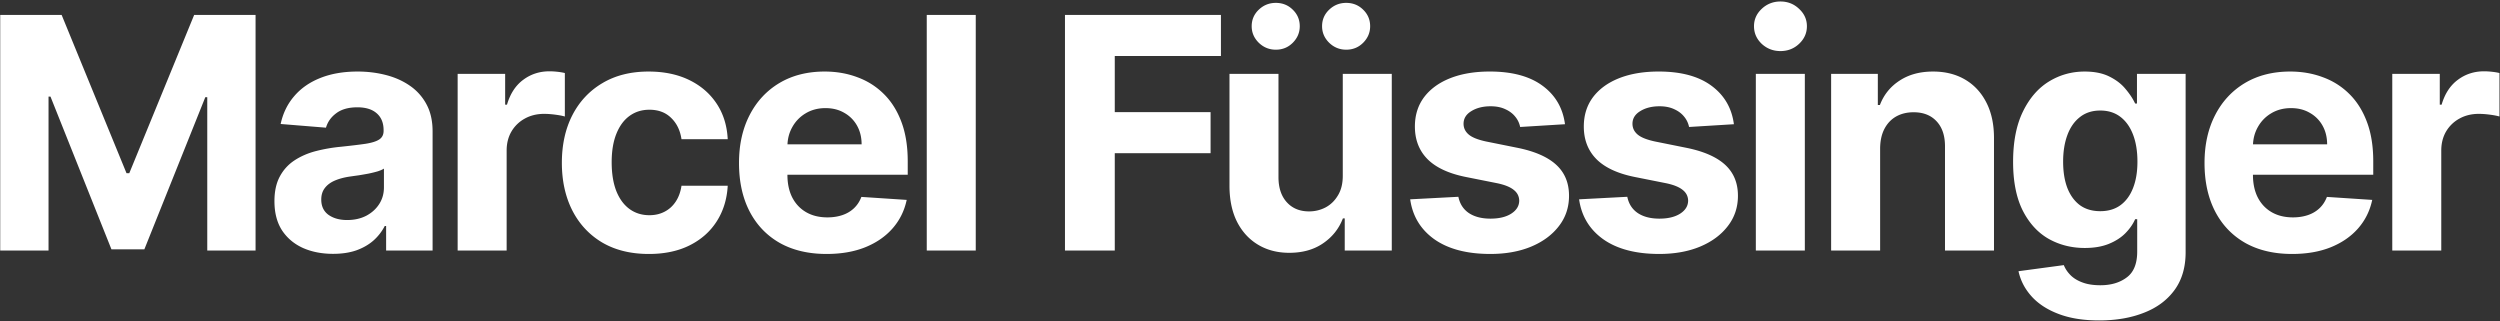 <svg xmlns="http://www.w3.org/2000/svg" width="988" height="127" fill="none"><rect width="100%" height="100%" fill="#333333" stroke="none"/><path fill="#fff" d="M.09 5.91h24.274L50 68.453h1.09L76.728 5.91H101V99H81.91V38.41h-.774l-24.09 60.135h-13L19.954 38.182h-.773V99H.09V5.91zm131.551 94.408c-4.454 0-8.424-.773-11.909-2.318-3.485-1.576-6.242-3.894-8.272-6.955-2-3.09-3-6.939-3-11.545 0-3.879.712-7.136 2.136-9.773 1.424-2.636 3.364-4.757 5.818-6.363 2.455-1.606 5.243-2.819 8.364-3.637A63.725 63.725 0 0 1 134.687 58c4.06-.424 7.333-.818 9.818-1.182 2.485-.394 4.288-.97 5.409-1.727 1.121-.758 1.682-1.879 1.682-3.364v-.272c0-2.88-.909-5.106-2.727-6.682-1.788-1.576-4.334-2.364-7.637-2.364-3.485 0-6.257.773-8.318 2.318-2.061 1.515-3.424 3.425-4.091 5.728L110.914 49c.909-4.242 2.697-7.91 5.364-11 2.666-3.121 6.106-5.515 10.318-7.182 4.242-1.697 9.151-2.545 14.727-2.545 3.879 0 7.591.454 11.137 1.363 3.575.91 6.742 2.319 9.5 4.228a20.55 20.55 0 0 1 6.59 7.363c1.607 2.97 2.41 6.53 2.41 10.682V99h-18.364v-9.682h-.546a19.7 19.7 0 0 1-4.5 5.773c-1.878 1.636-4.136 2.924-6.772 3.864-2.637.909-5.682 1.363-9.137 1.363zm5.546-13.363c2.848 0 5.363-.561 7.545-1.682 2.182-1.152 3.894-2.697 5.137-4.637 1.242-1.939 1.863-4.136 1.863-6.59v-7.41c-.606.394-1.439.758-2.5 1.091-1.03.303-2.197.591-3.5.864-1.303.242-2.606.47-3.909.682-1.303.181-2.485.348-3.545.5-2.273.333-4.258.863-5.955 1.59-1.697.728-3.015 1.713-3.954 2.955-.94 1.212-1.409 2.728-1.409 4.546 0 2.636.954 4.651 2.863 6.045 1.94 1.364 4.394 2.046 7.364 2.046zM180.862 99V29.182h18.773v12.182h.727c1.273-4.334 3.409-7.606 6.409-9.818 3-2.243 6.455-3.364 10.364-3.364.97 0 2.015.06 3.136.182 1.122.12 2.106.287 2.955.5v17.181c-.909-.272-2.167-.515-3.773-.727-1.606-.212-3.076-.318-4.409-.318-2.848 0-5.394.621-7.636 1.864a13.724 13.724 0 0 0-5.273 5.09c-1.273 2.182-1.909 4.697-1.909 7.546V99h-19.364zm75.551 1.364c-7.152 0-13.303-1.516-18.455-4.546-5.121-3.06-9.06-7.303-11.818-12.727-2.727-5.424-4.091-11.667-4.091-18.727 0-7.152 1.379-13.425 4.136-18.819 2.788-5.424 6.743-9.651 11.864-12.681 5.121-3.061 11.212-4.591 18.273-4.591 6.091 0 11.424 1.106 16 3.318 4.576 2.212 8.197 5.318 10.863 9.318 2.667 4 4.137 8.697 4.41 14.091h-18.273c-.515-3.485-1.879-6.288-4.091-8.41-2.182-2.15-5.046-3.226-8.591-3.226-3 0-5.621.818-7.864 2.454-2.212 1.606-3.939 3.955-5.181 7.046-1.243 3.09-1.864 6.833-1.864 11.227 0 4.455.606 8.242 1.818 11.364 1.243 3.12 2.985 5.5 5.227 7.136 2.243 1.636 4.864 2.454 7.864 2.454 2.212 0 4.197-.454 5.955-1.363 1.787-.909 3.257-2.227 4.409-3.955 1.181-1.757 1.954-3.863 2.318-6.318h18.273c-.303 5.333-1.758 10.03-4.364 14.091-2.576 4.03-6.136 7.182-10.682 9.455-4.545 2.272-9.924 3.409-16.136 3.409zm70.277 0c-7.181 0-13.363-1.455-18.545-4.364-5.152-2.939-9.121-7.091-11.909-12.455-2.788-5.394-4.182-11.772-4.182-19.136 0-7.182 1.394-13.485 4.182-18.909 2.788-5.424 6.712-9.651 11.773-12.682 5.091-3.03 11.06-4.545 17.909-4.545 4.606 0 8.894.742 12.863 2.227 4 1.454 7.485 3.651 10.455 6.59 3 2.94 5.333 6.637 7 11.092 1.667 4.424 2.5 9.606 2.5 15.545v5.319h-58.955v-12h40.728c0-2.788-.606-5.258-1.819-7.41a13.018 13.018 0 0 0-5.045-5.045c-2.121-1.242-4.591-1.864-7.409-1.864-2.939 0-5.546.682-7.818 2.046a14.34 14.34 0 0 0-5.273 5.409c-1.273 2.242-1.924 4.742-1.955 7.5V69.09c0 3.455.637 6.44 1.91 8.955 1.303 2.515 3.136 4.454 5.5 5.818 2.363 1.363 5.166 2.045 8.409 2.045 2.151 0 4.121-.303 5.909-.909 1.788-.606 3.318-1.515 4.591-2.727 1.272-1.212 2.242-2.697 2.909-4.455L358.327 79c-.909 4.303-2.773 8.061-5.591 11.273-2.788 3.182-6.394 5.666-10.818 7.454-4.394 1.758-9.47 2.637-15.228 2.637zm58.926-94.455V99h-19.364V5.91h19.364zM420.876 99V5.91h61.636v16.226h-41.954v22.182h37.863v16.227h-37.863V99h-19.682zm109.789-29.727V29.182h19.364V99h-18.591V86.318h-.728c-1.575 4.091-4.197 7.379-7.863 9.864-3.637 2.485-8.076 3.727-13.318 3.727-4.667 0-8.773-1.061-12.319-3.182-3.545-2.121-6.318-5.136-8.318-9.045-1.969-3.909-2.969-8.591-3-14.046V29.182h19.364v41c.03 4.121 1.136 7.379 3.318 9.773 2.182 2.393 5.106 3.59 8.773 3.59 2.333 0 4.515-.53 6.545-1.59 2.031-1.091 3.667-2.697 4.909-4.819 1.273-2.12 1.894-4.742 1.864-7.863zM504.21 19.636c-2.606 0-4.848-.909-6.727-2.727-1.879-1.848-2.818-4.03-2.818-6.545 0-2.576.939-4.758 2.818-6.546 1.879-1.788 4.121-2.682 6.727-2.682 2.637 0 4.864.894 6.682 2.682 1.849 1.788 2.773 3.97 2.773 6.546 0 2.515-.924 4.697-2.773 6.545-1.818 1.818-4.045 2.727-6.682 2.727zm27.819 0c-2.606 0-4.849-.909-6.728-2.727-1.878-1.848-2.818-4.03-2.818-6.545 0-2.576.94-4.758 2.818-6.546 1.879-1.788 4.122-2.682 6.728-2.682 2.636 0 4.863.894 6.681 2.682 1.849 1.788 2.773 3.97 2.773 6.546 0 2.515-.924 4.697-2.773 6.545-1.818 1.818-4.045 2.727-6.681 2.727zm86.459 29.455-17.727 1.09a9.164 9.164 0 0 0-1.955-4.09c-1-1.242-2.318-2.227-3.954-2.955-1.606-.757-3.531-1.136-5.773-1.136-3 0-5.53.636-7.591 1.91-2.06 1.242-3.091 2.908-3.091 5 0 1.666.667 3.075 2 4.226 1.334 1.152 3.621 2.076 6.864 2.773l12.636 2.546c6.788 1.394 11.849 3.636 15.182 6.727 3.333 3.09 5 7.151 5 12.182 0 4.575-1.348 8.591-4.045 12.045-2.667 3.455-6.334 6.152-11 8.091-4.637 1.909-9.985 2.864-16.046 2.864-9.242 0-16.606-1.925-22.091-5.773-5.454-3.879-8.651-9.152-9.591-15.818l19.046-1c.576 2.818 1.969 4.969 4.182 6.454 2.212 1.455 5.045 2.182 8.5 2.182 3.394 0 6.121-.651 8.181-1.954 2.091-1.334 3.152-3.046 3.182-5.137-.03-1.757-.772-3.197-2.227-4.318-1.455-1.151-3.697-2.03-6.727-2.636l-12.091-2.41c-6.818-1.363-11.894-3.727-15.227-7.09-3.304-3.364-4.955-7.652-4.955-12.864 0-4.485 1.212-8.349 3.636-11.59 2.455-3.243 5.894-5.743 10.319-7.5 4.454-1.759 9.666-2.637 15.636-2.637 8.818 0 15.757 1.863 20.818 5.59 5.091 3.728 8.061 8.804 8.909 15.228zm66.755 0-17.727 1.09a9.164 9.164 0 0 0-1.955-4.09c-1-1.242-2.318-2.227-3.954-2.955-1.606-.757-3.53-1.136-5.773-1.136-3 0-5.53.636-7.591 1.91-2.06 1.242-3.091 2.908-3.091 5 0 1.666.667 3.075 2 4.226 1.334 1.152 3.621 2.076 6.864 2.773l12.636 2.546c6.788 1.394 11.849 3.636 15.182 6.727 3.333 3.09 5 7.151 5 12.182 0 4.575-1.348 8.591-4.045 12.045-2.667 3.455-6.334 6.152-11 8.091-4.637 1.909-9.985 2.864-16.046 2.864-9.242 0-16.606-1.925-22.091-5.773-5.454-3.879-8.651-9.152-9.591-15.818l19.046-1c.576 2.818 1.97 4.969 4.182 6.454 2.212 1.455 5.045 2.182 8.5 2.182 3.394 0 6.121-.651 8.181-1.954 2.091-1.334 3.152-3.046 3.182-5.137-.03-1.757-.772-3.197-2.227-4.318-1.455-1.151-3.697-2.03-6.727-2.636l-12.091-2.41c-6.818-1.363-11.894-3.727-15.227-7.09-3.303-3.364-4.955-7.652-4.955-12.864 0-4.485 1.212-8.349 3.636-11.59 2.455-3.243 5.894-5.743 10.319-7.5 4.454-1.759 9.666-2.637 15.636-2.637 8.818 0 15.757 1.863 20.818 5.59 5.091 3.728 8.061 8.804 8.909 15.228zM693.907 99V29.182h19.364V99h-19.364zm9.728-78.818c-2.879 0-5.349-.955-7.41-2.864-2.03-1.94-3.045-4.257-3.045-6.954 0-2.667 1.015-4.955 3.045-6.864 2.061-1.94 4.531-2.91 7.41-2.91 2.878 0 5.333.97 7.363 2.91 2.061 1.91 3.091 4.197 3.091 6.864 0 2.697-1.03 5.015-3.091 6.954-2.03 1.91-4.485 2.864-7.363 2.864zm39.391 38.454V99h-19.364V29.182h18.455V41.5h.818c1.545-4.06 4.136-7.273 7.773-9.636 3.636-2.394 8.045-3.591 13.227-3.591 4.848 0 9.076 1.06 12.682 3.181 3.606 2.122 6.409 5.152 8.409 9.091 2 3.91 3 8.576 3 14V99h-19.364V58c.031-4.273-1.06-7.606-3.272-10-2.213-2.424-5.258-3.636-9.137-3.636-2.606 0-4.909.56-6.909 1.681-1.97 1.122-3.515 2.758-4.636 4.91-1.091 2.12-1.652 4.681-1.682 7.681zm86.596 68c-6.273 0-11.652-.863-16.137-2.591-4.454-1.697-8-4.015-10.636-6.954-2.636-2.939-4.348-6.243-5.136-9.909l17.909-2.409c.545 1.394 1.409 2.697 2.591 3.909 1.182 1.212 2.742 2.182 4.682 2.909 1.969.757 4.363 1.136 7.181 1.136 4.212 0 7.682-1.03 10.409-3.091 2.758-2.03 4.137-5.439 4.137-10.227V86.636h-.818c-.849 1.94-2.122 3.773-3.819 5.5-1.697 1.728-3.878 3.137-6.545 4.228-2.667 1.091-5.848 1.636-9.545 1.636-5.243 0-10.016-1.212-14.319-3.636-4.272-2.455-7.681-6.197-10.227-11.228-2.515-5.06-3.773-11.454-3.773-19.181 0-7.91 1.288-14.516 3.864-19.819 2.576-5.303 6-9.272 10.273-11.909 4.303-2.636 9.015-3.954 14.136-3.954 3.909 0 7.182.666 9.818 2 2.637 1.303 4.758 2.94 6.364 4.909 1.636 1.94 2.894 3.848 3.773 5.727h.727V29.182h19.227v70.5c0 5.939-1.454 10.909-4.363 14.909-2.91 4-6.94 7-12.091 9-5.122 2.03-11.016 3.045-17.682 3.045zm.409-43.181c3.121 0 5.757-.773 7.909-2.319 2.182-1.575 3.848-3.818 5-6.727 1.182-2.94 1.773-6.455 1.773-10.545 0-4.091-.576-7.637-1.728-10.637-1.151-3.03-2.818-5.378-5-7.045-2.181-1.667-4.833-2.5-7.954-2.5-3.182 0-5.864.863-8.046 2.59-2.181 1.698-3.833 4.061-4.954 7.092-1.121 3.03-1.682 6.53-1.682 10.5 0 4.03.561 7.515 1.682 10.454 1.151 2.91 2.803 5.167 4.954 6.773 2.182 1.576 4.864 2.364 8.046 2.364zm75.834 16.909c-7.181 0-13.363-1.455-18.545-4.364-5.152-2.939-9.121-7.091-11.909-12.455-2.788-5.394-4.182-11.772-4.182-19.136 0-7.182 1.394-13.485 4.182-18.909 2.788-5.424 6.712-9.651 11.773-12.682 5.091-3.03 11.06-4.545 17.909-4.545 4.606 0 8.894.742 12.863 2.227 4 1.454 7.485 3.651 10.455 6.59 3 2.94 5.333 6.637 7 11.092 1.667 4.424 2.5 9.606 2.5 15.545v5.319h-58.955v-12h40.728c0-2.788-.606-5.258-1.819-7.41a13.018 13.018 0 0 0-5.045-5.045c-2.121-1.242-4.591-1.864-7.409-1.864-2.939 0-5.546.682-7.818 2.046a14.34 14.34 0 0 0-5.273 5.409c-1.273 2.242-1.924 4.742-1.955 7.5V69.09c0 3.455.637 6.44 1.91 8.955 1.303 2.515 3.136 4.454 5.5 5.818 2.363 1.363 5.166 2.045 8.409 2.045 2.151 0 4.121-.303 5.909-.909 1.788-.606 3.318-1.515 4.591-2.727 1.272-1.212 2.242-2.697 2.909-4.455L937.502 79c-.909 4.303-2.773 8.061-5.591 11.273-2.788 3.182-6.394 5.666-10.818 7.454-4.394 1.758-9.47 2.637-15.228 2.637zM945.427 99V29.182H964.2v12.182h.727c1.273-4.334 3.409-7.606 6.409-9.818 3-2.243 6.455-3.364 10.364-3.364.97 0 2.015.06 3.136.182 1.122.12 2.106.287 2.955.5v17.181c-.909-.272-2.167-.515-3.773-.727-1.606-.212-3.076-.318-4.409-.318-2.848 0-5.394.621-7.636 1.864a13.724 13.724 0 0 0-5.273 5.09c-1.273 2.182-1.909 4.697-1.909 7.546V99h-19.364z"/></svg>
